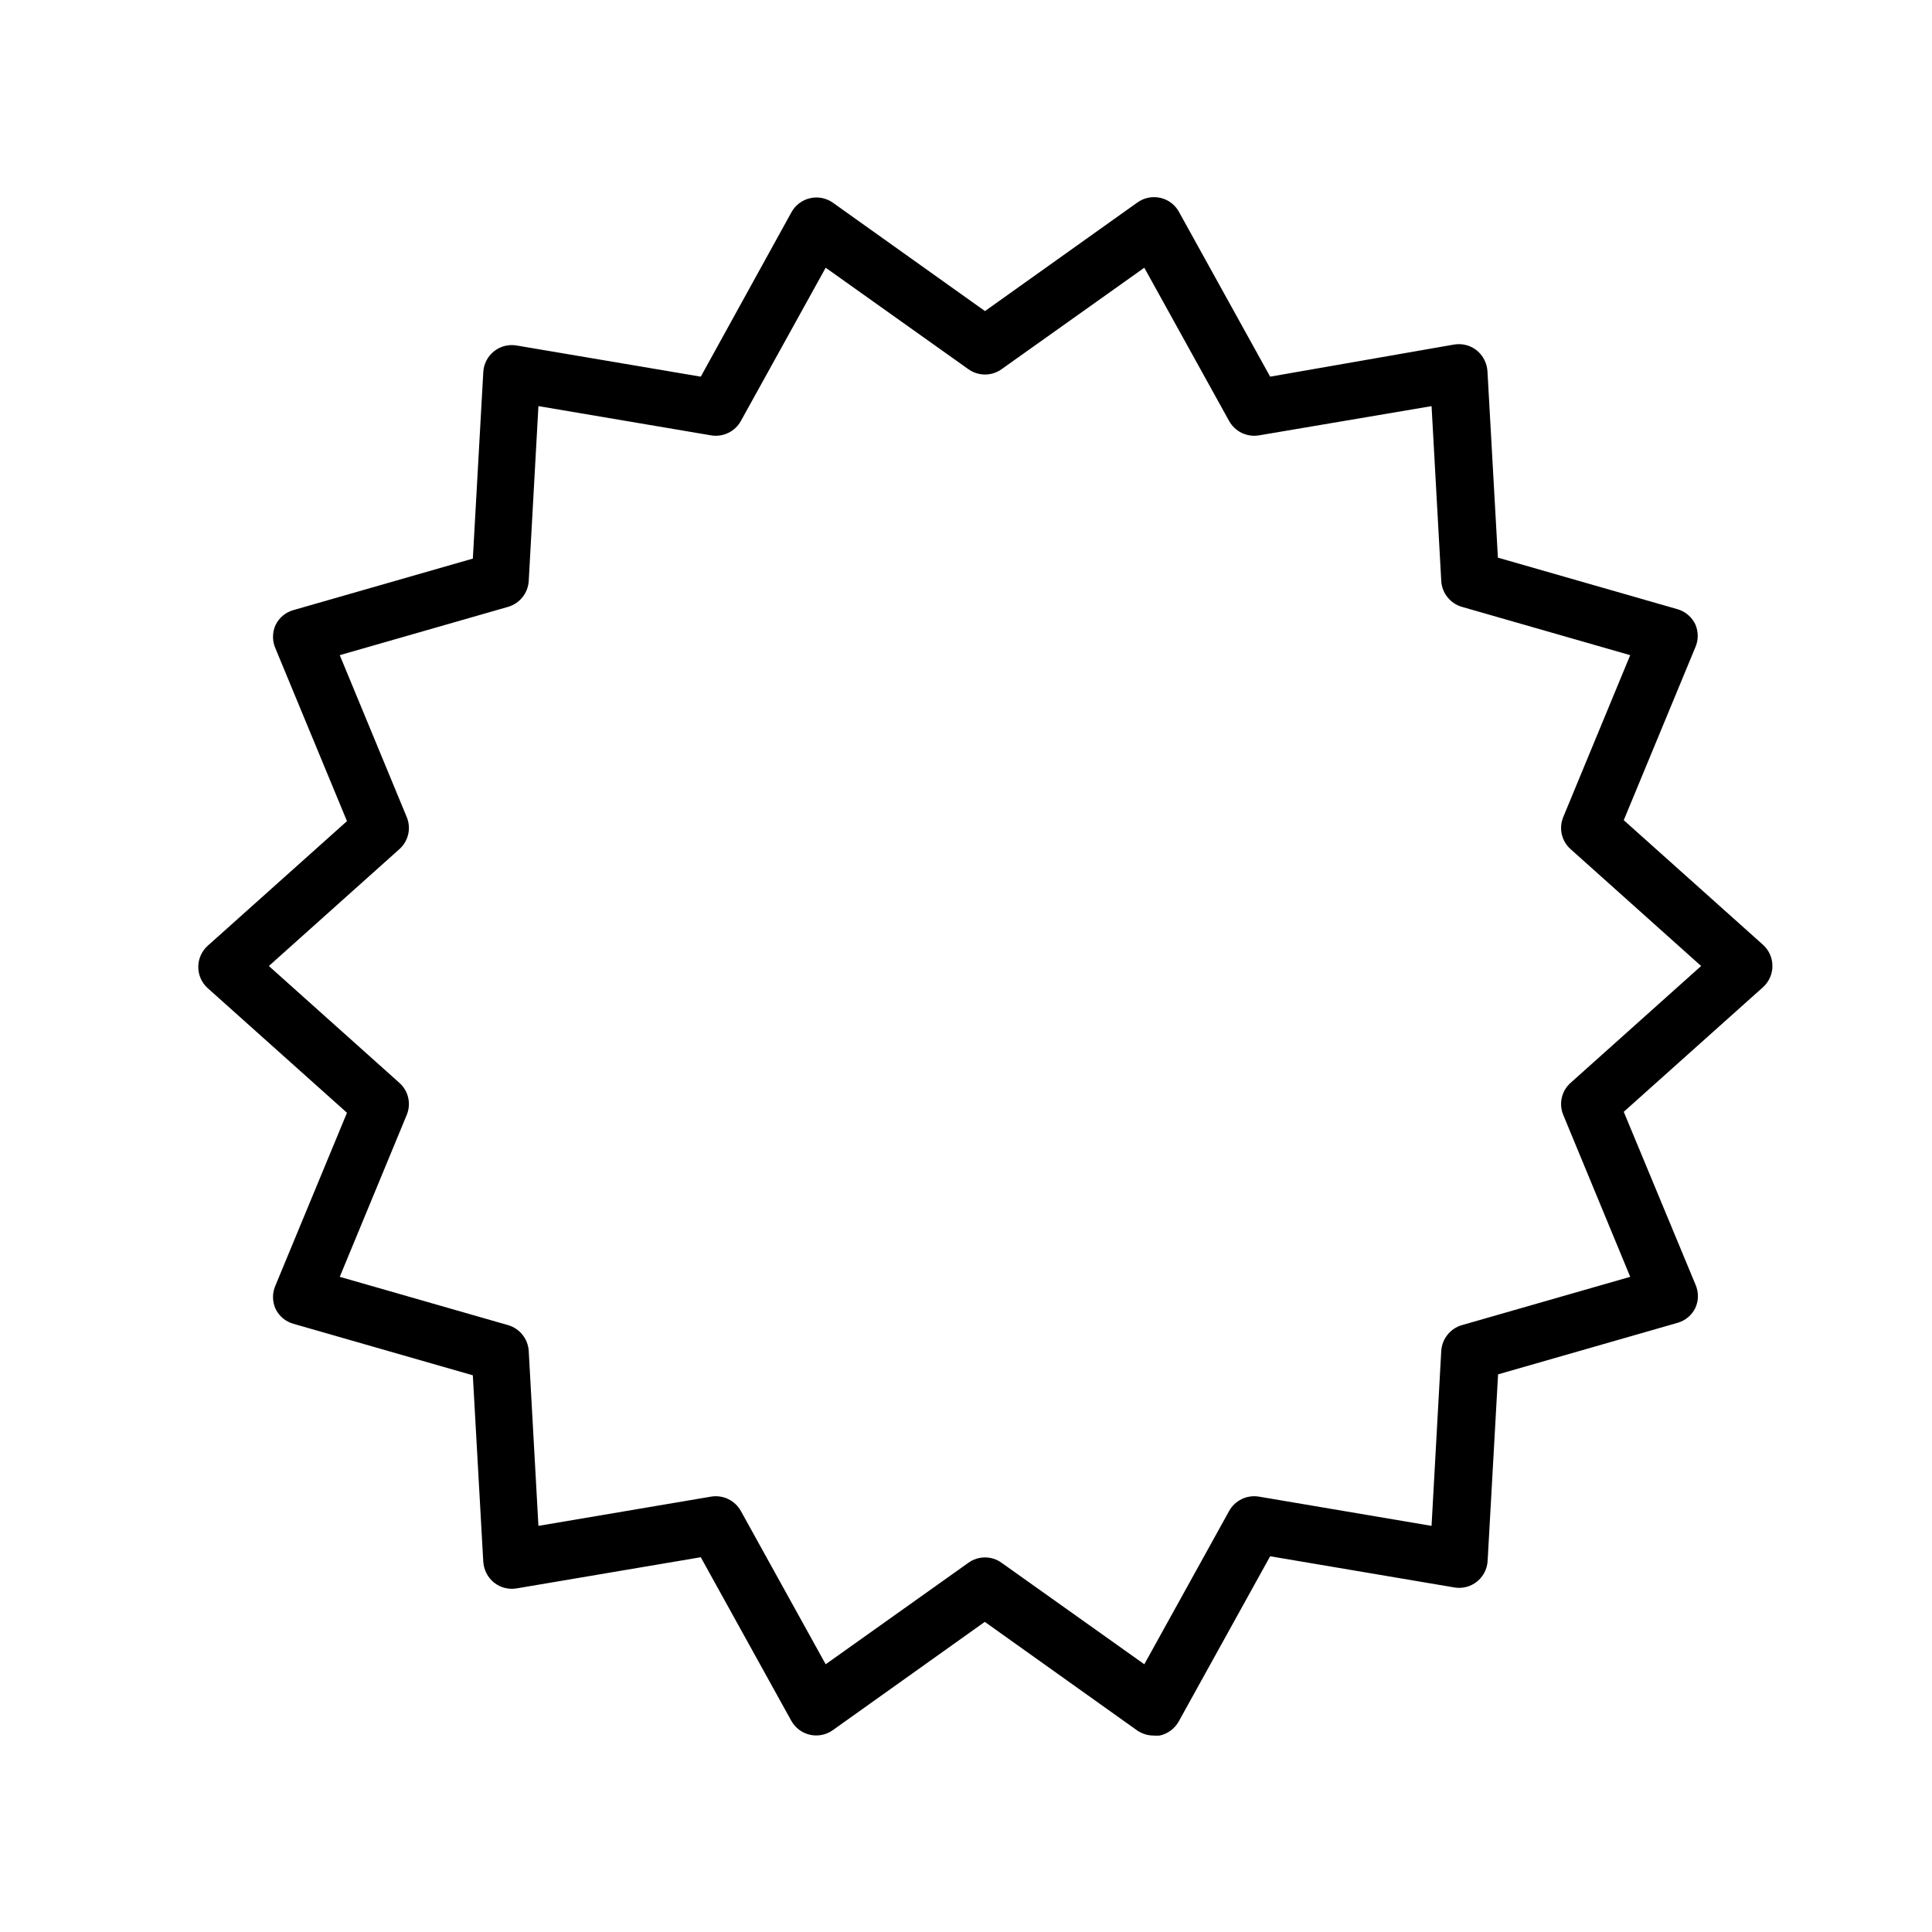 <?xml version="1.0" encoding="UTF-8"?>
<!-- Uploaded to: SVG Repo, www.svgrepo.com, Generator: SVG Repo Mixer Tools -->
<svg fill="#000000" width="800px" height="800px" version="1.1" viewBox="144 144 512 512" xmlns="http://www.w3.org/2000/svg">
 <path d="m613.71 400c0.004-2.156-0.914-4.207-2.519-5.644l-36.879-33 18.941-45.746h0.004c0.879-1.973 0.879-4.223 0-6.195-0.934-1.945-2.66-3.394-4.738-3.981l-47.559-13.652-2.769-49.422v-0.004c-0.141-2.141-1.164-4.129-2.824-5.492-1.684-1.348-3.863-1.914-5.996-1.559l-48.766 8.512-23.98-43.328h-0.004c-0.98-2.016-2.812-3.496-4.992-4.031-2.18-0.535-4.484-0.07-6.293 1.262l-40.305 28.719-40.305-28.719c-1.754-1.242-3.957-1.68-6.055-1.195-2.094 0.48-3.887 1.832-4.926 3.715l-24.031 43.578-48.82-8.262c-2.125-0.363-4.309 0.203-5.992 1.551-1.684 1.344-2.711 3.348-2.824 5.504l-2.769 49.422-47.559 13.652h-0.004c-2.078 0.586-3.801 2.035-4.734 3.981-0.879 1.973-0.879 4.227 0 6.199l18.941 45.746-36.879 33c-1.609 1.434-2.527 3.484-2.527 5.641s0.918 4.211 2.527 5.644l36.879 33-18.941 45.746v-0.004c-0.879 1.973-0.879 4.227 0 6.199 0.934 1.945 2.656 3.394 4.734 3.981l47.559 13.652 2.769 49.422h0.004c0.141 2.144 1.16 4.133 2.82 5.492 1.688 1.348 3.867 1.918 5.996 1.562l48.82-8.262 23.98 43.328c1.039 1.883 2.832 3.234 4.926 3.715 2.098 0.48 4.301 0.047 6.055-1.195l40.305-28.719 40.305 28.719c1.285 0.906 2.812 1.398 4.387 1.41 0.551 0.047 1.109 0.047 1.66 0 2.137-0.461 3.973-1.82 5.039-3.731l24.234-43.781 48.82 8.262-0.004 0.004c2.129 0.359 4.309-0.203 5.992-1.551 1.684-1.348 2.711-3.352 2.824-5.504l2.769-49.422 47.559-13.652 0.004-0.004c2.078-0.582 3.805-2.035 4.734-3.981 0.883-1.969 0.883-4.223 0-6.195l-18.992-45.746 36.879-33c1.605-1.434 2.523-3.488 2.519-5.641zm-53.504 30.984c-2.394 2.137-3.16 5.559-1.914 8.512l17.734 42.875-44.586 12.797h-0.004c-3.098 0.891-5.297 3.637-5.492 6.852l-2.57 46.352-45.793-7.758c-3.164-0.508-6.309 1.023-7.859 3.828l-22.469 40.605-37.836-26.902h-0.004c-2.617-1.883-6.144-1.883-8.766 0l-37.836 26.902-22.469-40.605c-1.551-2.805-4.695-4.336-7.859-3.828l-45.797 7.758-2.57-46.352c-0.195-3.215-2.394-5.961-5.492-6.852l-44.586-12.797 17.734-42.875c1.246-2.953 0.477-6.375-1.914-8.512l-34.613-30.984 34.613-30.984c2.391-2.141 3.16-5.559 1.914-8.516l-17.734-42.875 44.586-12.797c3.098-0.891 5.297-3.633 5.492-6.852l2.57-46.352 45.797 7.758v0.004c3.164 0.504 6.309-1.027 7.859-3.832l22.469-40.605 37.836 26.902c2.625 1.867 6.144 1.867 8.766 0l37.836-26.902 22.469 40.605h0.004c1.551 2.805 4.695 4.336 7.859 3.832l45.797-7.758 2.57 46.352-0.004-0.004c0.195 3.219 2.394 5.961 5.492 6.852l44.586 12.797-17.734 42.875h0.004c-1.246 2.957-0.48 6.375 1.914 8.516l34.609 30.984z"/>
</svg>